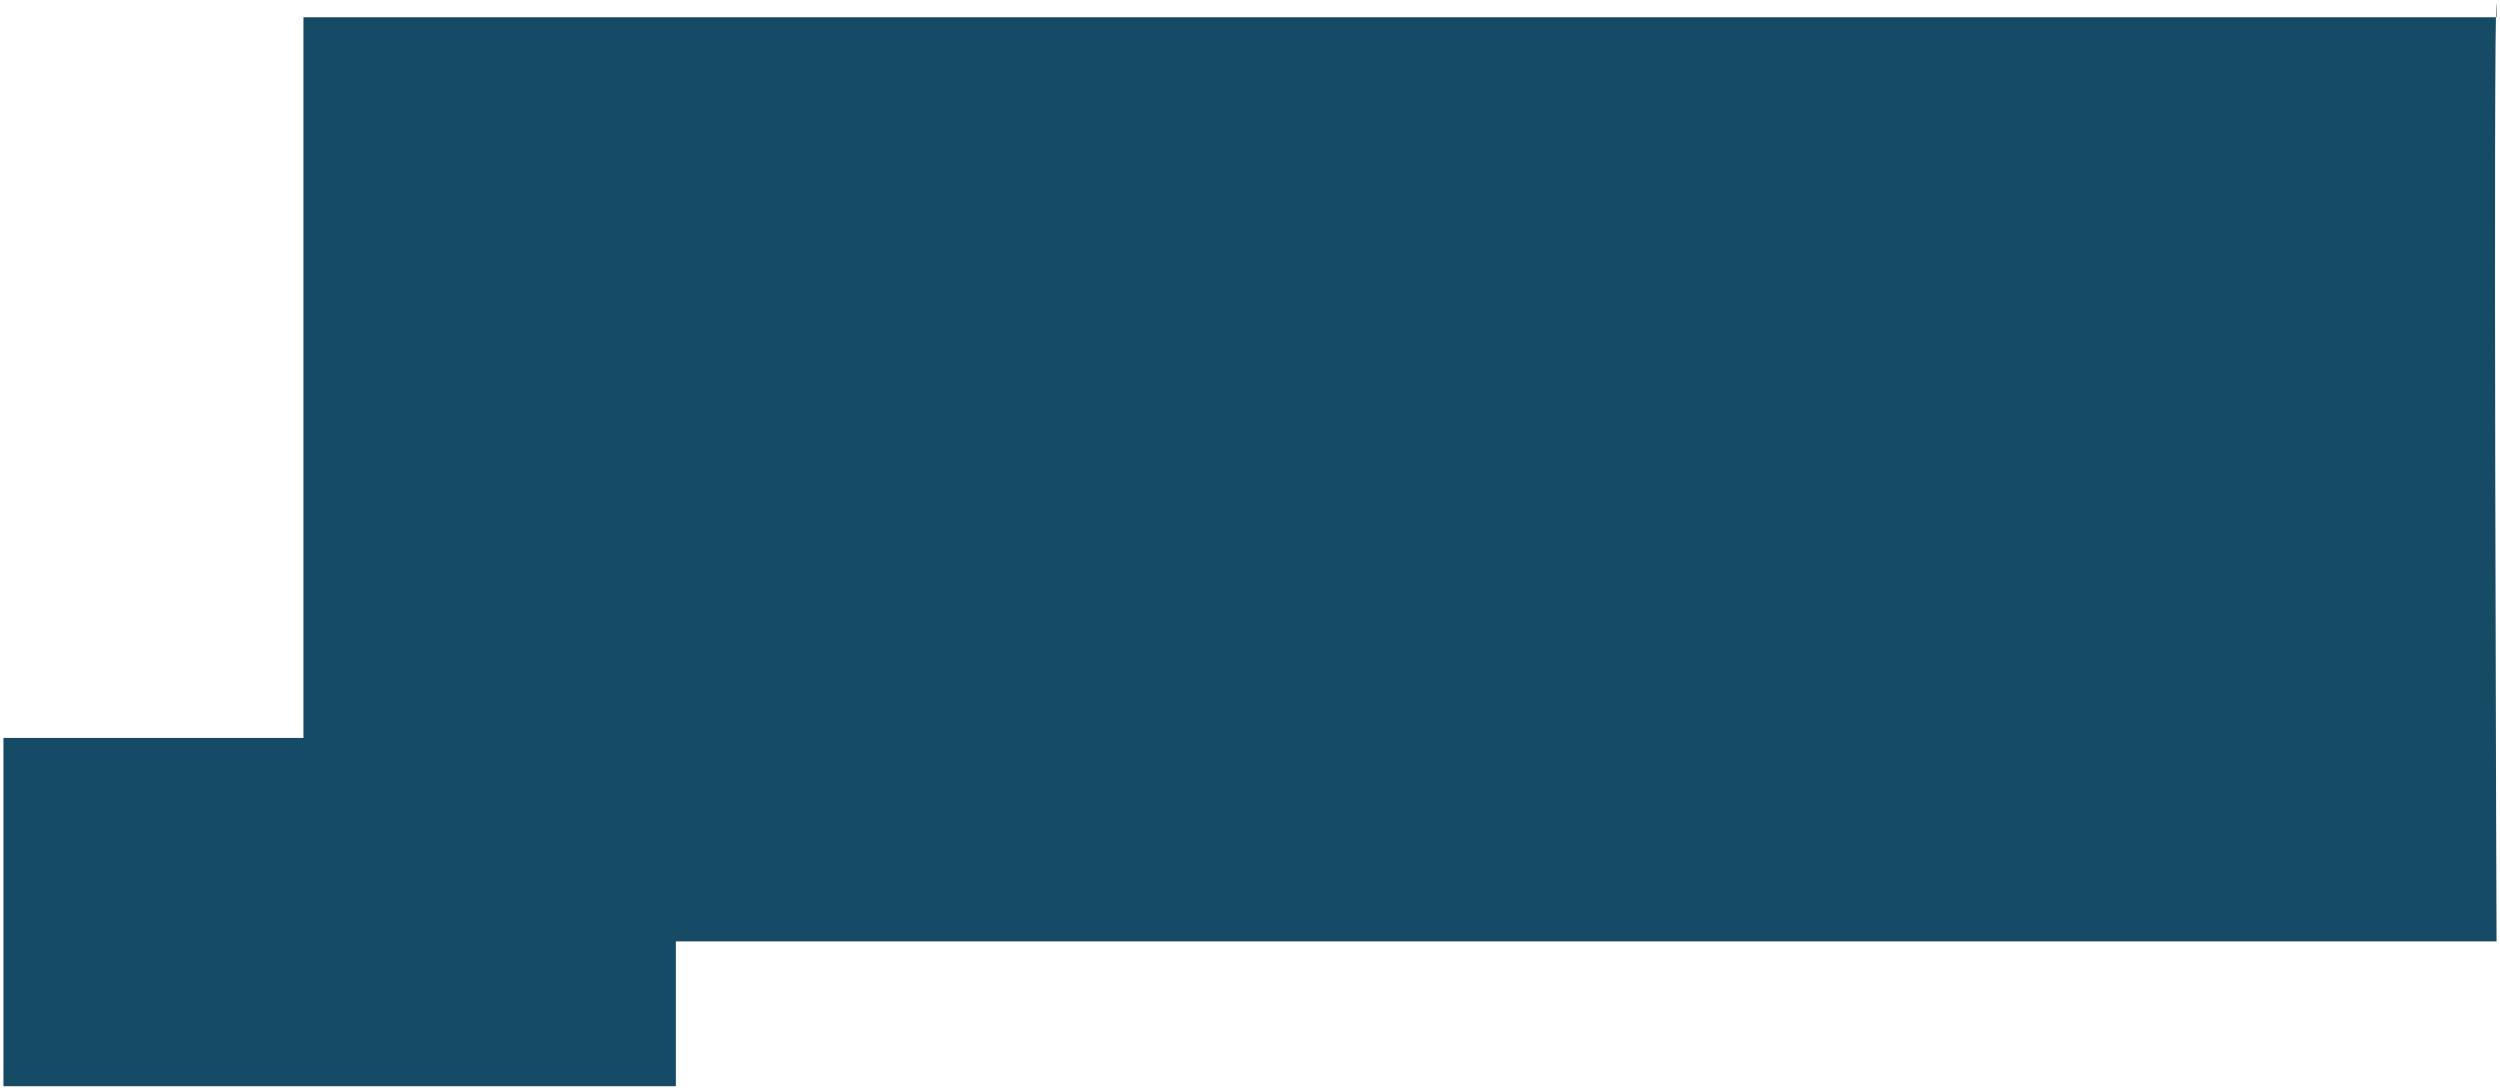 <?xml version="1.0" encoding="UTF-8"?> <svg xmlns="http://www.w3.org/2000/svg" viewBox="0 0 725.00 316.00" data-guides="{&quot;vertical&quot;:[],&quot;horizontal&quot;:[]}"><path fill="#154b65" stroke="none" fill-opacity="1" stroke-width="1" stroke-opacity="1" id="tSvgc1435ec8f7" title="Path 26" d="M724 1C723 1 724 273 724 273C724 273 196 273 196 273C196 273 196 315 196 315C196 315 1 315 1 315C1 315 1 214 1 214C1 214 88 214 88 214C88 214 88 5 88 5C88 5 724 5 724 5"></path><defs></defs></svg> 